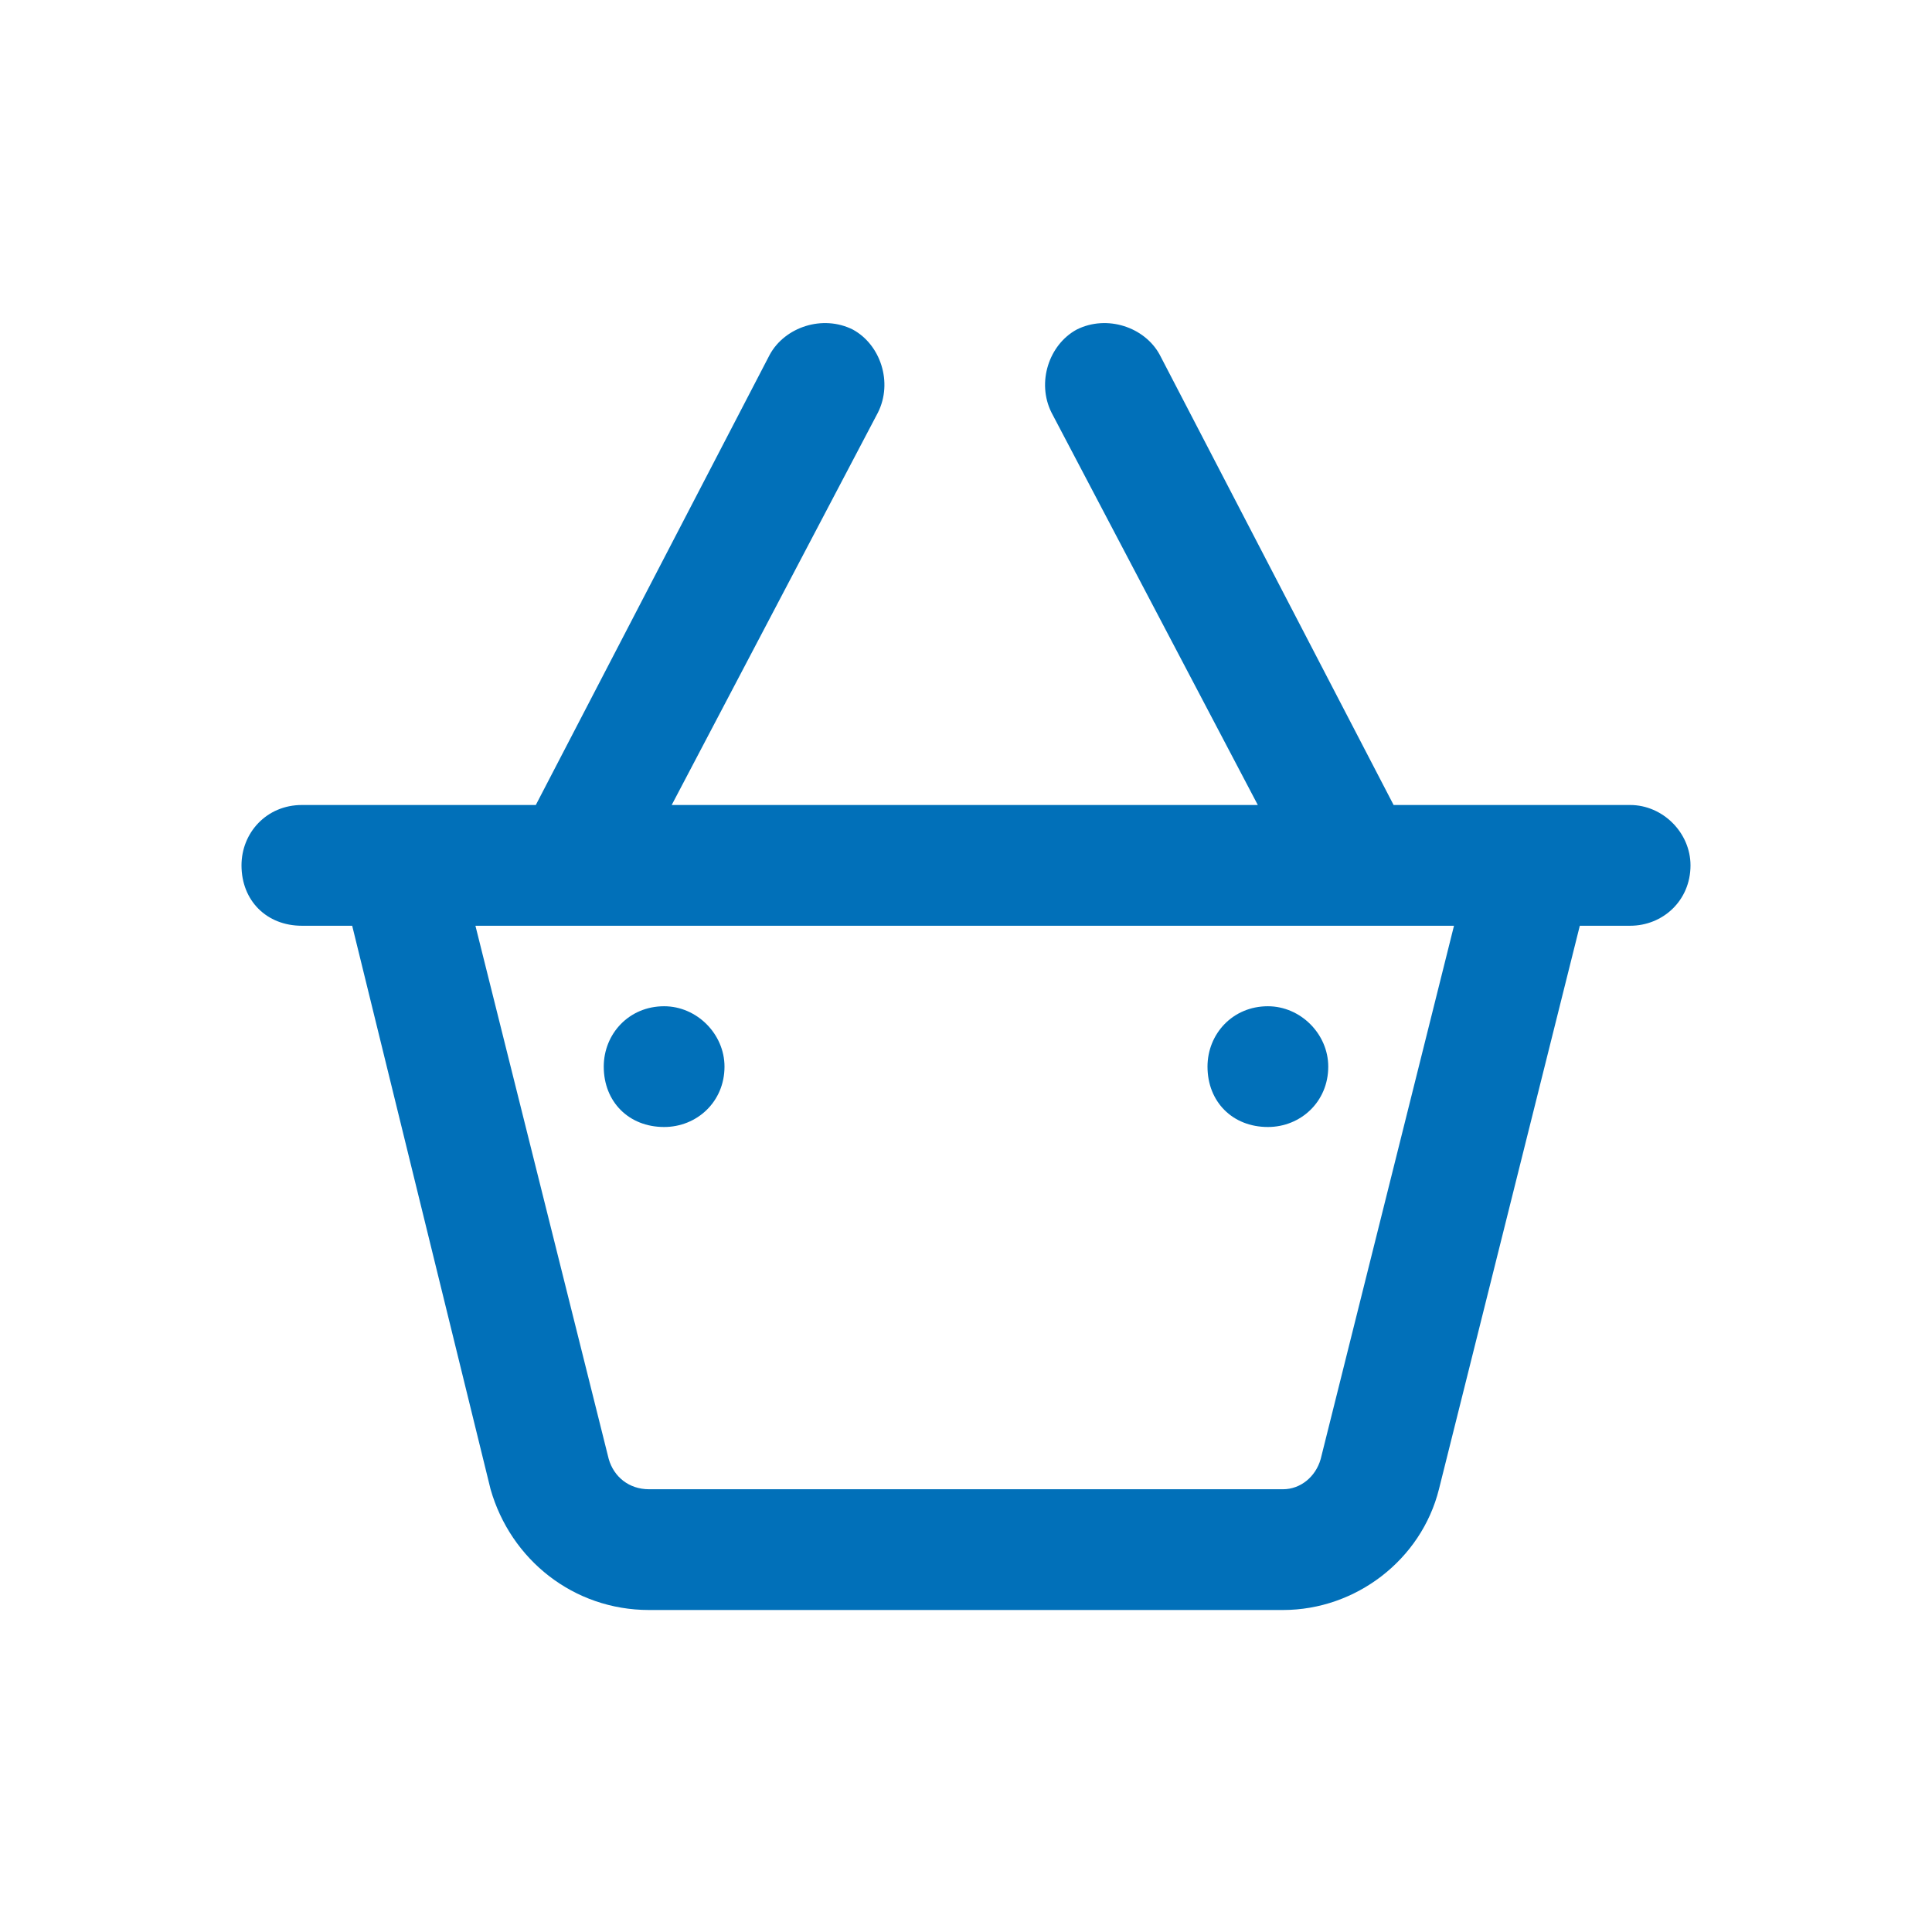 <svg width="24" height="24" viewBox="0 0 24 24" fill="none" xmlns="http://www.w3.org/2000/svg">
<path d="M10.594 4.094C10.938 4.281 11.094 4.75 10.906 5.125L8.344 10H15.625L13.062 5.125C12.875 4.75 13.031 4.281 13.375 4.094C13.75 3.906 14.219 4.062 14.406 4.406L17.312 10H18.438H20H20.25C20.656 10 21 10.344 21 10.75C21 11.188 20.656 11.5 20.25 11.5H19.625L17.875 18.5C17.656 19.375 16.844 20 15.938 20H8.062C7.125 20 6.344 19.375 6.094 18.5L4.375 11.5H3.75C3.312 11.5 3 11.188 3 10.75C3 10.344 3.312 10 3.75 10H4H5.531H6.656L9.562 4.406C9.75 4.062 10.219 3.906 10.594 4.094ZM18.062 11.5H5.906L7.562 18.125C7.625 18.344 7.812 18.5 8.062 18.5H15.938C16.156 18.5 16.344 18.344 16.406 18.125L18.062 11.5ZM7.5 13.25C7.5 12.844 7.812 12.5 8.25 12.5C8.656 12.5 9 12.844 9 13.25C9 13.688 8.656 14 8.25 14C7.812 14 7.5 13.688 7.5 13.25ZM15.75 12.5C16.156 12.5 16.5 12.844 16.5 13.25C16.5 13.688 16.156 14 15.75 14C15.312 14 15 13.688 15 13.25C15 12.844 15.312 12.5 15.75 12.5Z" fill="#0170B9"/>
</svg>
